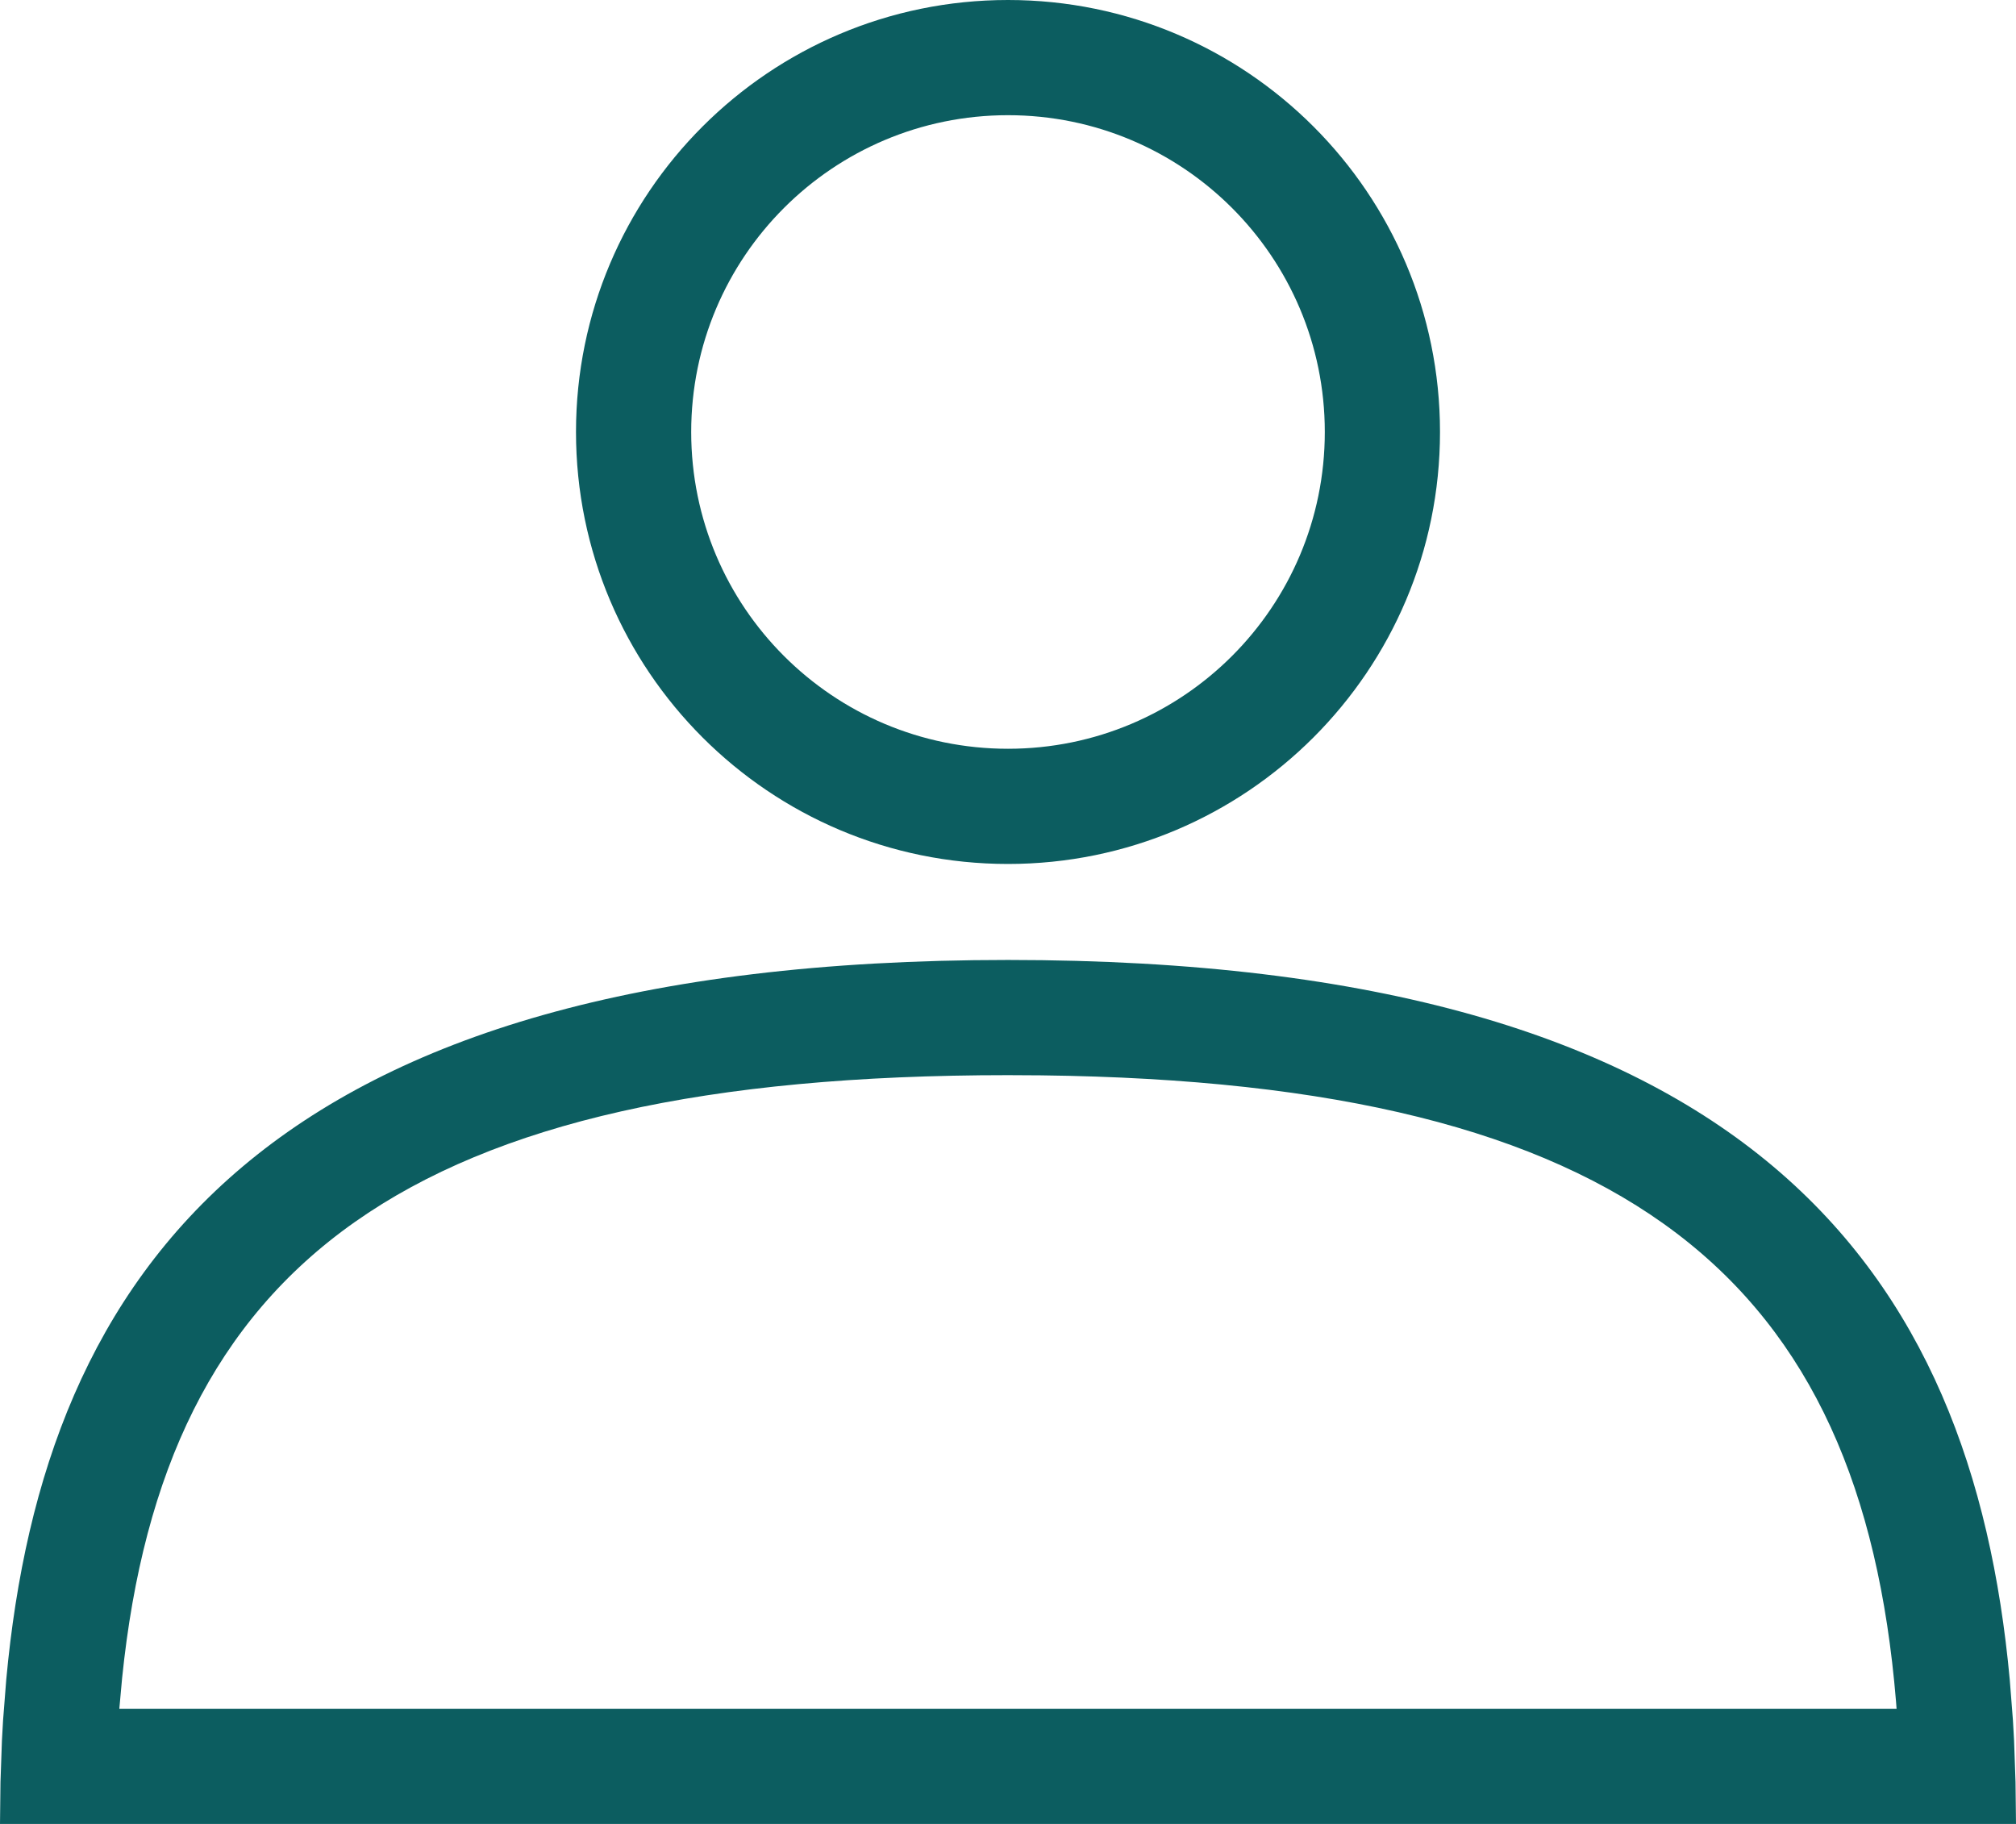 <?xml version="1.0" encoding="UTF-8"?>
<svg width="21px" height="19px" viewBox="0 0 21 19" version="1.1" xmlns="http://www.w3.org/2000/svg" xmlns:xlink="http://www.w3.org/1999/xlink">
    <title>name copy</title>
    <g id="Page-1" stroke="none" stroke-width="1" fill="none" fill-rule="evenodd">
        <g id="sub_com" transform="translate(-1330, -314)" fill="#0C5D60" fill-rule="nonzero">
            <g id="name-copy" transform="translate(1330, 314)">
                <path d="M10.5,0 C12.985,0 15,2.015 15,4.5 C15,6.985 12.985,9 10.5,9 C8.015,9 6,6.985 6,4.5 C6,2.015 8.015,0 10.5,0 Z M10.5,1.2 C8.677,1.2 7.2,2.677 7.2,4.5 C7.2,6.323 8.677,7.8 10.5,7.8 C12.323,7.8 13.8,6.323 13.8,4.5 C13.8,2.677 12.323,1.2 10.5,1.2 Z" id="Oval"></path>
                <path d="M10.5,10 C18.241,10 20.543,13.243 20.935,17.498 L20.968,17.92 C20.972,17.991 20.976,18.062 20.98,18.133 L20.995,18.564 L21,19 L0,19 L0.005,18.564 L0.02,18.133 C0.024,18.062 0.028,17.991 0.032,17.92 L0.065,17.498 C0.457,13.243 2.759,10 10.5,10 Z M10.5,11.2 C4.223,11.2 1.712,13.184 1.272,17.481 L1.243,17.8 L19.756,17.8 L19.75,17.722 C19.387,13.339 16.983,11.276 10.845,11.202 L10.5,11.2 Z" id="Oval-Copy"></path>
            </g>
        </g>
    </g>
</svg>